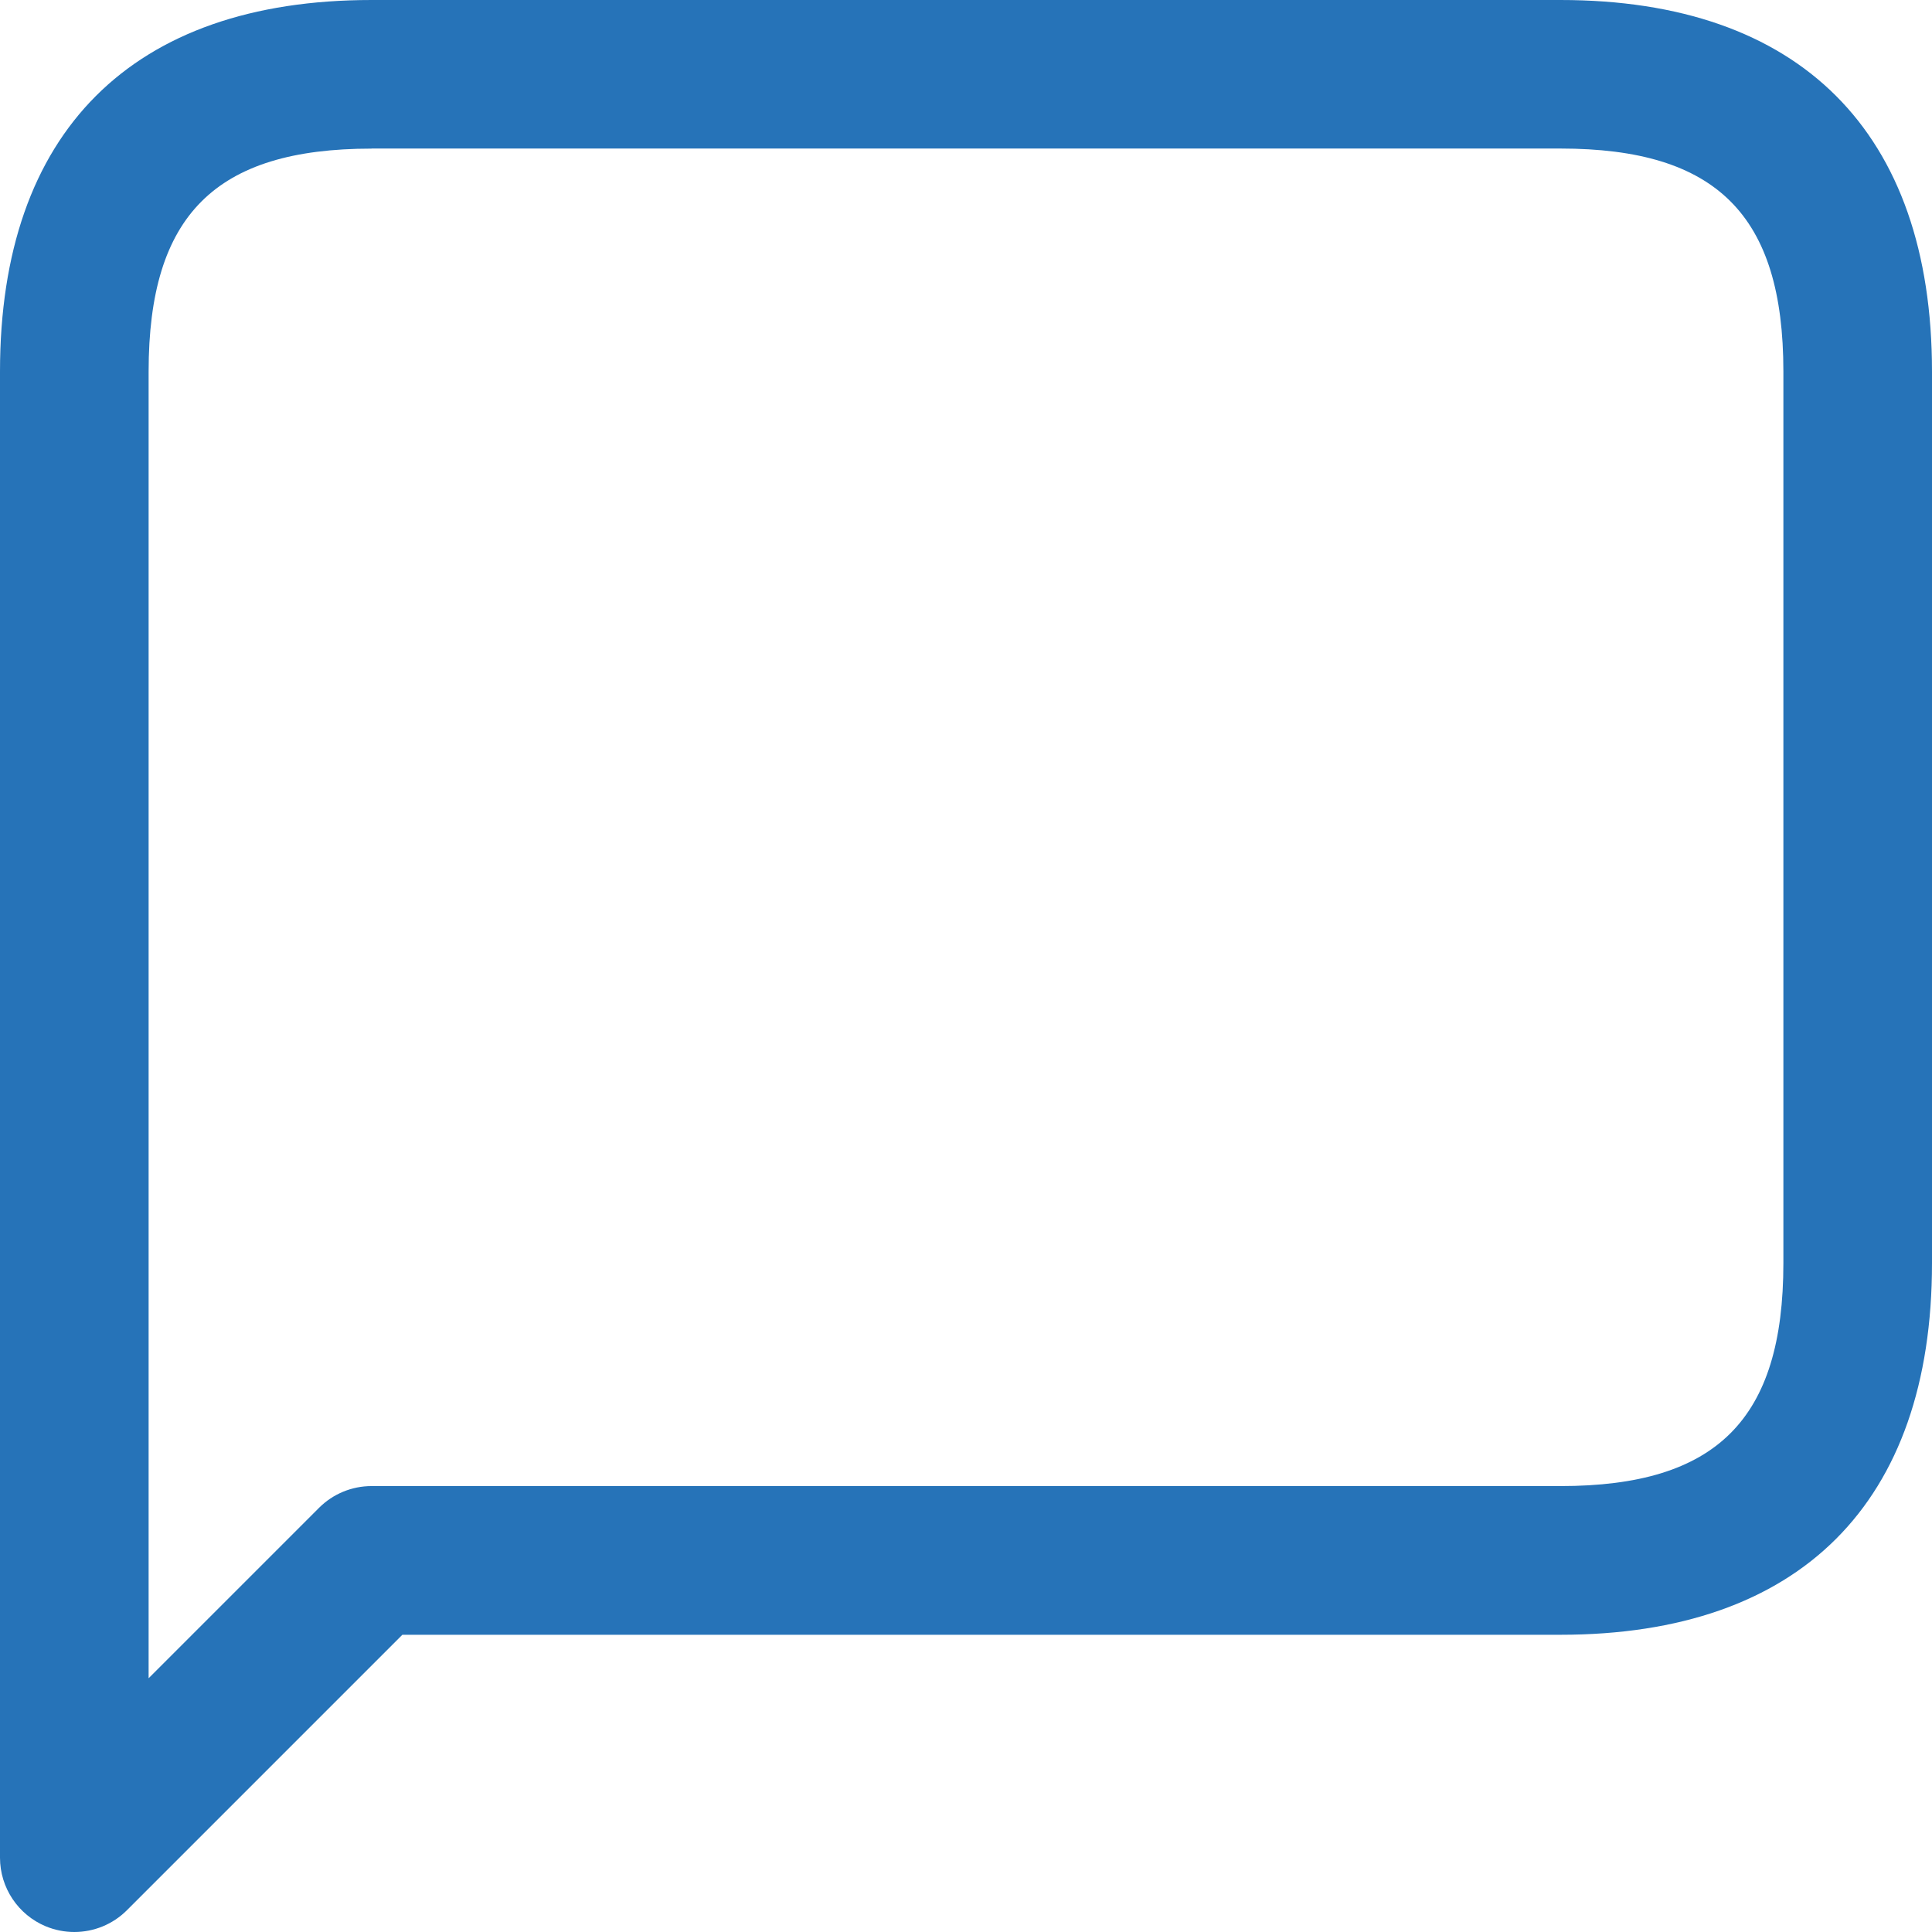 <svg width="26" height="26" viewBox="0 0 26 26" fill="none" xmlns="http://www.w3.org/2000/svg">
<path d="M1 26C0.871 26 0.741 25.975 0.617 25.924C0.244 25.769 0 25.404 0 25V5C0 1.776 1.776 0 5 0H21C24.224 0 26 1.776 26 5V17C26 20.224 24.224 22 21 22H5.415L1.708 25.707C1.516 25.899 1.26 26 1 26ZM5 2C2.897 2 2 2.897 2 5V22.585L4.293 20.292C4.481 20.104 4.735 19.999 5 19.999H21C23.103 19.999 24 19.101 24 16.999V4.999C24 2.896 23.103 1.999 21 1.999H5V2Z" fill="#2673B8"/>
</svg>
